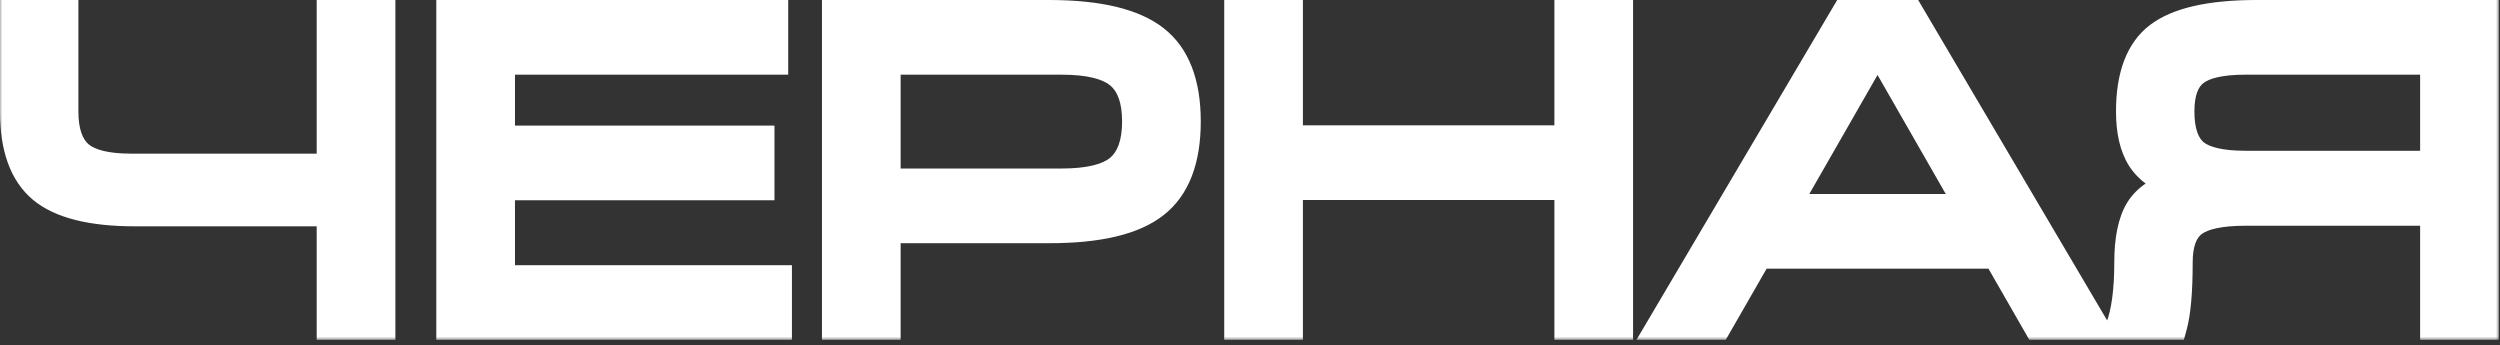 <?xml version="1.0" encoding="UTF-8"?> <svg xmlns="http://www.w3.org/2000/svg" width="384" height="53" viewBox="0 0 384 53" fill="none"><rect x="0" y="0" width="384" height="53" fill="#333333" stroke="none"/><mask id="path-1-outside-1_2481_90" maskUnits="userSpaceOnUse" x="-0.133" y="-0.792" width="384" height="53" fill="black"><rect fill="white" x="-0.133" y="-0.792" width="384" height="53"></rect><path d="M50.645 2H58.731V50.208H50.645V32.762H20.719C14.039 32.762 9.249 31.561 6.349 29.158C3.448 26.727 1.998 22.728 1.998 17.161V2H10.04V17.117C10.04 20.164 10.787 22.347 12.281 23.665C13.805 24.954 16.412 25.599 20.104 25.599H50.645V2ZM69.015 50.208V2H119.068V9.471H77.101V21.292H116.959V28.763H77.101V42.737H119.64V50.208H69.015ZM161.344 2C168.844 2.029 174.234 3.333 177.516 5.911C180.797 8.489 182.438 12.737 182.438 18.655C182.438 24.632 180.782 28.909 177.472 31.487C174.19 34.065 168.771 35.355 161.212 35.355H136.339V50.208H128.253V2H161.344ZM163.058 27.884C167.188 27.884 170.104 27.181 171.803 25.774C173.502 24.339 174.352 21.966 174.352 18.655C174.352 15.345 173.502 12.986 171.803 11.58C170.104 10.174 167.188 9.471 163.058 9.471H136.339V27.884H163.058ZM240.753 2H248.839V50.208H240.753V28.719H198.126V50.208H190.04V2H198.126V21.248H240.753V2ZM312.867 50.208L306.583 39.266H270.196L263.912 50.208H254.859L283.336 2H293.487L321.92 50.208H312.867ZM274.459 31.795H302.32L288.39 7.493L274.459 31.795ZM346.397 2H381.817V50.208H373.731V32.674H344.903C341.124 32.674 338.487 33.23 336.993 34.344C335.528 35.428 334.796 37.42 334.796 40.32C334.796 44.803 334.503 48.099 333.917 50.208H325.436C326.314 47.864 326.754 44.568 326.754 40.32C326.754 36.746 327.311 34.036 328.424 32.19C329.566 30.345 331.471 29.056 334.137 28.323C331.646 27.474 329.83 26.155 328.688 24.368C327.574 22.581 327.018 20.164 327.018 17.117C327.018 11.58 328.497 7.684 331.456 5.428C334.415 3.172 339.396 2.029 346.397 2ZM373.731 25.159V9.471H344.903C341.241 9.471 338.678 10.042 337.213 11.185C335.777 12.298 335.06 14.275 335.06 17.117C335.06 20.105 335.777 22.2 337.213 23.401C338.678 24.573 341.241 25.159 344.903 25.159H373.731Z"></path></mask><path d="M50.645 2H58.731V50.208H50.645V32.762H20.719C14.039 32.762 9.249 31.561 6.349 29.158C3.448 26.727 1.998 22.728 1.998 17.161V2H10.04V17.117C10.04 20.164 10.787 22.347 12.281 23.665C13.805 24.954 16.412 25.599 20.104 25.599H50.645V2ZM69.015 50.208V2H119.068V9.471H77.101V21.292H116.959V28.763H77.101V42.737H119.64V50.208H69.015ZM161.344 2C168.844 2.029 174.234 3.333 177.516 5.911C180.797 8.489 182.438 12.737 182.438 18.655C182.438 24.632 180.782 28.909 177.472 31.487C174.19 34.065 168.771 35.355 161.212 35.355H136.339V50.208H128.253V2H161.344ZM163.058 27.884C167.188 27.884 170.104 27.181 171.803 25.774C173.502 24.339 174.352 21.966 174.352 18.655C174.352 15.345 173.502 12.986 171.803 11.58C170.104 10.174 167.188 9.471 163.058 9.471H136.339V27.884H163.058ZM240.753 2H248.839V50.208H240.753V28.719H198.126V50.208H190.04V2H198.126V21.248H240.753V2ZM312.867 50.208L306.583 39.266H270.196L263.912 50.208H254.859L283.336 2H293.487L321.92 50.208H312.867ZM274.459 31.795H302.32L288.39 7.493L274.459 31.795ZM346.397 2H381.817V50.208H373.731V32.674H344.903C341.124 32.674 338.487 33.23 336.993 34.344C335.528 35.428 334.796 37.42 334.796 40.32C334.796 44.803 334.503 48.099 333.917 50.208H325.436C326.314 47.864 326.754 44.568 326.754 40.32C326.754 36.746 327.311 34.036 328.424 32.19C329.566 30.345 331.471 29.056 334.137 28.323C331.646 27.474 329.83 26.155 328.688 24.368C327.574 22.581 327.018 20.164 327.018 17.117C327.018 11.58 328.497 7.684 331.456 5.428C334.415 3.172 339.396 2.029 346.397 2ZM373.731 25.159V9.471H344.903C341.241 9.471 338.678 10.042 337.213 11.185C335.777 12.298 335.06 14.275 335.06 17.117C335.06 20.105 335.777 22.2 337.213 23.401C338.678 24.573 341.241 25.159 344.903 25.159H373.731Z" fill="white"></path><path d="M50.645 2V1.52588e-05H48.645V2H50.645ZM58.731 2H60.731V1.52588e-05H58.731V2ZM58.731 50.208V52.208H60.731V50.208H58.731ZM50.645 50.208H48.645V52.208H50.645V50.208ZM50.645 32.762H52.645V30.762H50.645V32.762ZM6.349 29.158L5.064 30.691L5.073 30.698L6.349 29.158ZM1.998 2V1.52588e-05H-0.002V2H1.998ZM10.04 2H12.04V1.52588e-05H10.04V2ZM12.281 23.665L10.958 25.165L10.973 25.178L10.989 25.192L12.281 23.665ZM50.645 25.599V27.599H52.645V25.599H50.645ZM50.645 2V4H58.731V2V1.52588e-05H50.645V2ZM58.731 2H56.731V50.208H58.731H60.731V2H58.731ZM58.731 50.208V48.208H50.645V50.208V52.208H58.731V50.208ZM50.645 50.208H52.645V32.762H50.645H48.645V50.208H50.645ZM50.645 32.762V30.762H20.719V32.762V34.762H50.645V32.762ZM20.719 32.762V30.762C14.182 30.762 9.978 29.567 7.624 27.618L6.349 29.158L5.073 30.698C8.52 33.554 13.896 34.762 20.719 34.762V32.762ZM6.349 29.158L7.634 27.626C5.367 25.725 3.998 22.421 3.998 17.161H1.998H-0.002C-0.002 23.034 1.529 27.728 5.064 30.691L6.349 29.158ZM1.998 17.161H3.998V2H1.998H-0.002V17.161H1.998ZM1.998 2V4H10.04V2V1.52588e-05H1.998V2ZM10.04 2H8.04V17.117H10.04H12.04V2H10.04ZM10.04 17.117H8.04C8.04 20.434 8.849 23.304 10.958 25.165L12.281 23.665L13.604 22.165C12.725 21.39 12.04 19.894 12.04 17.117H10.04ZM12.281 23.665L10.989 25.192C13.074 26.956 16.293 27.599 20.104 27.599V25.599V23.599C16.531 23.599 14.535 22.952 13.573 22.138L12.281 23.665ZM20.104 25.599V27.599H50.645V25.599V23.599H20.104V25.599ZM50.645 25.599H52.645V2H50.645H48.645V25.599H50.645ZM69.015 50.208H67.015V52.208H69.015V50.208ZM69.015 2V1.52588e-05H67.015V2H69.015ZM119.068 2H121.068V1.52588e-05H119.068V2ZM119.068 9.471V11.471H121.068V9.471H119.068ZM77.101 9.471V7.471H75.101V9.471H77.101ZM77.101 21.292H75.101V23.292H77.101V21.292ZM116.959 21.292H118.959V19.292H116.959V21.292ZM116.959 28.763V30.763H118.959V28.763H116.959ZM77.101 28.763V26.763H75.101V28.763H77.101ZM77.101 42.737H75.101V44.737H77.101V42.737ZM119.64 42.737H121.64V40.737H119.64V42.737ZM119.64 50.208V52.208H121.64V50.208H119.64ZM69.015 50.208H71.015V2H69.015H67.015V50.208H69.015ZM69.015 2V4H119.068V2V1.52588e-05H69.015V2ZM119.068 2H117.068V9.471H119.068H121.068V2H119.068ZM119.068 9.471V7.471H77.101V9.471V11.471H119.068V9.471ZM77.101 9.471H75.101V21.292H77.101H79.101V9.471H77.101ZM77.101 21.292V23.292H116.959V21.292V19.292H77.101V21.292ZM116.959 21.292H114.959V28.763H116.959H118.959V21.292H116.959ZM116.959 28.763V26.763H77.101V28.763V30.763H116.959V28.763ZM77.101 28.763H75.101V42.737H77.101H79.101V28.763H77.101ZM77.101 42.737V44.737H119.64V42.737V40.737H77.101V42.737ZM119.64 42.737H117.64V50.208H119.64H121.64V42.737H119.64ZM119.64 50.208V48.208H69.015V50.208V52.208H119.64V50.208ZM161.344 2L161.352 1.52588e-05H161.344V2ZM177.472 31.487L176.243 29.909L176.236 29.915L177.472 31.487ZM136.339 35.355V33.355H134.339V35.355H136.339ZM136.339 50.208V52.208H138.339V50.208H136.339ZM128.253 50.208H126.253V52.208H128.253V50.208ZM128.253 2V1.52588e-05H126.253V2H128.253ZM171.803 25.774L173.078 27.315L173.086 27.309L173.093 27.302L171.803 25.774ZM136.339 9.471V7.471H134.339V9.471H136.339ZM136.339 27.884H134.339V29.884H136.339V27.884ZM161.344 2L161.336 4C168.704 4.029 173.534 5.327 176.28 7.484L177.516 5.911L178.751 4.339C174.934 1.339 168.983 0.03 161.352 3.05174e-05L161.344 2ZM177.516 5.911L176.28 7.484C178.9 9.543 180.438 13.081 180.438 18.655H182.438H184.438C184.438 12.393 182.694 7.436 178.751 4.339L177.516 5.911ZM182.438 18.655H180.438C180.438 24.29 178.885 27.852 176.243 29.909L177.472 31.487L178.701 33.065C182.68 29.966 184.438 24.974 184.438 18.655H182.438ZM177.472 31.487L176.236 29.915C173.496 32.068 168.643 33.355 161.212 33.355V35.355V37.355C168.898 37.355 174.885 36.063 178.707 33.06L177.472 31.487ZM161.212 35.355V33.355H136.339V35.355V37.355H161.212V35.355ZM136.339 35.355H134.339V50.208H136.339H138.339V35.355H136.339ZM136.339 50.208V48.208H128.253V50.208V52.208H136.339V50.208ZM128.253 50.208H130.253V2H128.253H126.253V50.208H128.253ZM128.253 2V4H161.344V2V1.52588e-05H128.253V2ZM163.058 27.884V29.884C167.299 29.884 170.818 29.185 173.078 27.315L171.803 25.774L170.528 24.234C169.389 25.176 167.078 25.884 163.058 25.884V27.884ZM171.803 25.774L173.093 27.302C175.426 25.331 176.352 22.262 176.352 18.655H174.352H172.352C172.352 21.67 171.578 23.346 170.512 24.247L171.803 25.774ZM174.352 18.655H176.352C176.352 15.053 175.428 11.984 173.078 10.039L171.803 11.58L170.528 13.121C171.576 13.989 172.352 15.637 172.352 18.655H174.352ZM171.803 11.58L173.078 10.039C170.818 8.169 167.299 7.471 163.058 7.471V9.471V11.471C167.078 11.471 169.389 12.178 170.528 13.121L171.803 11.58ZM163.058 9.471V7.471H136.339V9.471V11.471H163.058V9.471ZM136.339 9.471H134.339V27.884H136.339H138.339V9.471H136.339ZM136.339 27.884V29.884H163.058V27.884V25.884H136.339V27.884ZM240.753 2V1.52588e-05H238.753V2H240.753ZM248.839 2H250.839V1.52588e-05H248.839V2ZM248.839 50.208V52.208H250.839V50.208H248.839ZM240.753 50.208H238.753V52.208H240.753V50.208ZM240.753 28.719H242.753V26.719H240.753V28.719ZM198.126 28.719V26.719H196.126V28.719H198.126ZM198.126 50.208V52.208H200.126V50.208H198.126ZM190.04 50.208H188.04V52.208H190.04V50.208ZM190.04 2V1.52588e-05H188.04V2H190.04ZM198.126 2H200.126V1.52588e-05H198.126V2ZM198.126 21.248H196.126V23.248H198.126V21.248ZM240.753 21.248V23.248H242.753V21.248H240.753ZM240.753 2V4H248.839V2V1.52588e-05H240.753V2ZM248.839 2H246.839V50.208H248.839H250.839V2H248.839ZM248.839 50.208V48.208H240.753V50.208V52.208H248.839V50.208ZM240.753 50.208H242.753V28.719H240.753H238.753V50.208H240.753ZM240.753 28.719V26.719H198.126V28.719V30.719H240.753V28.719ZM198.126 28.719H196.126V50.208H198.126H200.126V28.719H198.126ZM198.126 50.208V48.208H190.04V50.208V52.208H198.126V50.208ZM190.04 50.208H192.04V2H190.04H188.04V50.208H190.04ZM190.04 2V4H198.126V2V1.52588e-05H190.04V2ZM198.126 2H196.126V21.248H198.126H200.126V2H198.126ZM198.126 21.248V23.248H240.753V21.248V19.248H198.126V21.248ZM240.753 21.248H242.753V2H240.753H238.753V21.248H240.753ZM312.867 50.208L311.133 51.204L311.709 52.208H312.867V50.208ZM306.583 39.266L308.317 38.27L307.741 37.266H306.583V39.266ZM270.196 39.266V37.266H269.039L268.462 38.27L270.196 39.266ZM263.912 50.208V52.208H265.07L265.646 51.204L263.912 50.208ZM254.859 50.208L253.137 49.191L251.355 52.208H254.859V50.208ZM283.336 2V1.52588e-05H282.194L281.614 0.983L283.336 2ZM293.487 2L295.21 0.984L294.63 1.52588e-05H293.487V2ZM321.92 50.208V52.208H325.421L323.643 49.192L321.92 50.208ZM274.459 31.795L272.724 30.8L271.007 33.795H274.459V31.795ZM302.32 31.795V33.795H305.772L304.055 30.8L302.32 31.795ZM288.39 7.493L290.125 6.499L288.39 3.472L286.655 6.499L288.39 7.493ZM312.867 50.208L314.602 49.212L308.317 38.27L306.583 39.266L304.849 40.262L311.133 51.204L312.867 50.208ZM306.583 39.266V37.266H270.196V39.266V41.266H306.583V39.266ZM270.196 39.266L268.462 38.27L262.178 49.212L263.912 50.208L265.646 51.204L271.931 40.262L270.196 39.266ZM263.912 50.208V48.208H254.859V50.208V52.208H263.912V50.208ZM254.859 50.208L256.581 51.225L285.058 3.017L283.336 2L281.614 0.983L253.137 49.191L254.859 50.208ZM283.336 2V4H293.487V2V1.52588e-05H283.336V2ZM293.487 2L291.765 3.016L320.197 51.224L321.92 50.208L323.643 49.192L295.21 0.984L293.487 2ZM321.92 50.208V48.208H312.867V50.208V52.208H321.92V50.208ZM274.459 31.795V33.795H302.32V31.795V29.795H274.459V31.795ZM302.32 31.795L304.055 30.8L290.125 6.499L288.39 7.493L286.655 8.488L300.585 32.79L302.32 31.795ZM288.39 7.493L286.655 6.499L272.724 30.8L274.459 31.795L276.194 32.79L290.125 8.488L288.39 7.493ZM346.397 2V-2.24783e-06L346.389 3.27653e-05L346.397 2ZM381.817 2H383.817V1.52588e-05H381.817V2ZM381.817 50.208V52.208H383.817V50.208H381.817ZM373.731 50.208H371.731V52.208H373.731V50.208ZM373.731 32.674H375.731V30.674H373.731V32.674ZM336.993 34.344L338.183 35.952L338.188 35.947L336.993 34.344ZM333.917 50.208V52.208H335.437L335.844 50.743L333.917 50.208ZM325.436 50.208L323.563 49.506L322.55 52.208H325.436V50.208ZM328.424 32.19L326.723 31.138L326.717 31.148L326.711 31.157L328.424 32.19ZM334.137 28.323L334.667 30.252L340.935 28.53L334.783 26.43L334.137 28.323ZM328.688 24.368L326.99 25.426L326.996 25.436L327.002 25.445L328.688 24.368ZM331.456 5.428L330.243 3.837L331.456 5.428ZM373.731 25.159V27.159H375.731V25.159H373.731ZM373.731 9.471H375.731V7.471H373.731V9.471ZM337.213 11.185L338.439 12.765L338.443 12.762L337.213 11.185ZM337.213 23.401L335.929 24.935L335.946 24.949L335.964 24.963L337.213 23.401ZM346.397 2V4H381.817V2V1.52588e-05H346.397V2ZM381.817 2H379.817V50.208H381.817H383.817V2H381.817ZM381.817 50.208V48.208H373.731V50.208V52.208H381.817V50.208ZM373.731 50.208H375.731V32.674H373.731H371.731V50.208H373.731ZM373.731 32.674V30.674H344.903V32.674V34.674H373.731V32.674ZM344.903 32.674V30.674C341.061 30.674 337.847 31.213 335.798 32.74L336.993 34.344L338.188 35.947C339.128 35.248 341.187 34.674 344.903 34.674V32.674ZM336.993 34.344L335.803 32.736C333.586 34.377 332.796 37.166 332.796 40.32H334.796H336.796C336.796 37.674 337.471 36.478 338.183 35.951L336.993 34.344ZM334.796 40.32H332.796C332.796 44.769 332.5 47.838 331.99 49.673L333.917 50.208L335.844 50.743C336.506 48.359 336.796 44.836 336.796 40.32H334.796ZM333.917 50.208V48.208H325.436V50.208V52.208H333.917V50.208ZM325.436 50.208L327.308 50.91C328.31 48.239 328.754 44.665 328.754 40.32H326.754H324.754C324.754 44.472 324.319 47.49 323.563 49.506L325.436 50.208ZM326.754 40.32H328.754C328.754 36.896 329.297 34.615 330.136 33.223L328.424 32.19L326.711 31.157C325.324 33.458 324.754 36.596 324.754 40.32H326.754ZM328.424 32.19L330.124 33.243C330.934 31.935 332.349 30.889 334.667 30.252L334.137 28.323L333.607 26.395C330.592 27.223 328.199 28.755 326.723 31.138L328.424 32.19ZM334.137 28.323L334.783 26.43C332.615 25.691 331.217 24.612 330.373 23.291L328.688 24.368L327.002 25.445C328.443 27.699 330.678 29.256 333.491 30.216L334.137 28.323ZM328.688 24.368L330.385 23.311C329.539 21.953 329.018 19.948 329.018 17.117H327.018H325.018C325.018 20.38 325.609 23.21 326.99 25.426L328.688 24.368ZM327.018 17.117H329.018C329.018 11.888 330.412 8.738 332.669 7.018L331.456 5.428L330.243 3.837C326.582 6.629 325.018 11.272 325.018 17.117H327.018ZM331.456 5.428L332.669 7.018C335.088 5.174 339.508 4.029 346.406 4L346.397 2L346.389 3.27653e-05C339.283 0.03 333.742 1.17 330.243 3.837L331.456 5.428ZM373.731 25.159H375.731V9.471H373.731H371.731V25.159H373.731ZM373.731 9.471V7.471H344.903V9.471V11.471H373.731V9.471ZM344.903 9.471V7.471C341.162 7.471 338.007 8.029 335.983 9.608L337.213 11.185L338.443 12.762C339.348 12.055 341.321 11.471 344.903 11.471V9.471ZM337.213 11.185L335.987 9.604C333.839 11.27 333.06 14.011 333.06 17.117H335.06H337.06C337.06 14.54 337.715 13.326 338.439 12.765L337.213 11.185ZM335.06 17.117H333.06C333.06 20.348 333.826 23.176 335.929 24.935L337.213 23.401L338.496 21.867C337.728 21.225 337.06 19.863 337.06 17.117H335.06ZM337.213 23.401L335.964 24.963C337.991 26.585 341.156 27.159 344.903 27.159V25.159V23.159C341.327 23.159 339.364 22.561 338.462 21.84L337.213 23.401ZM344.903 25.159V27.159H373.731V25.159V23.159H344.903V25.159Z" fill="white" mask="url(#path-1-outside-1_2481_90)"></path></svg> 